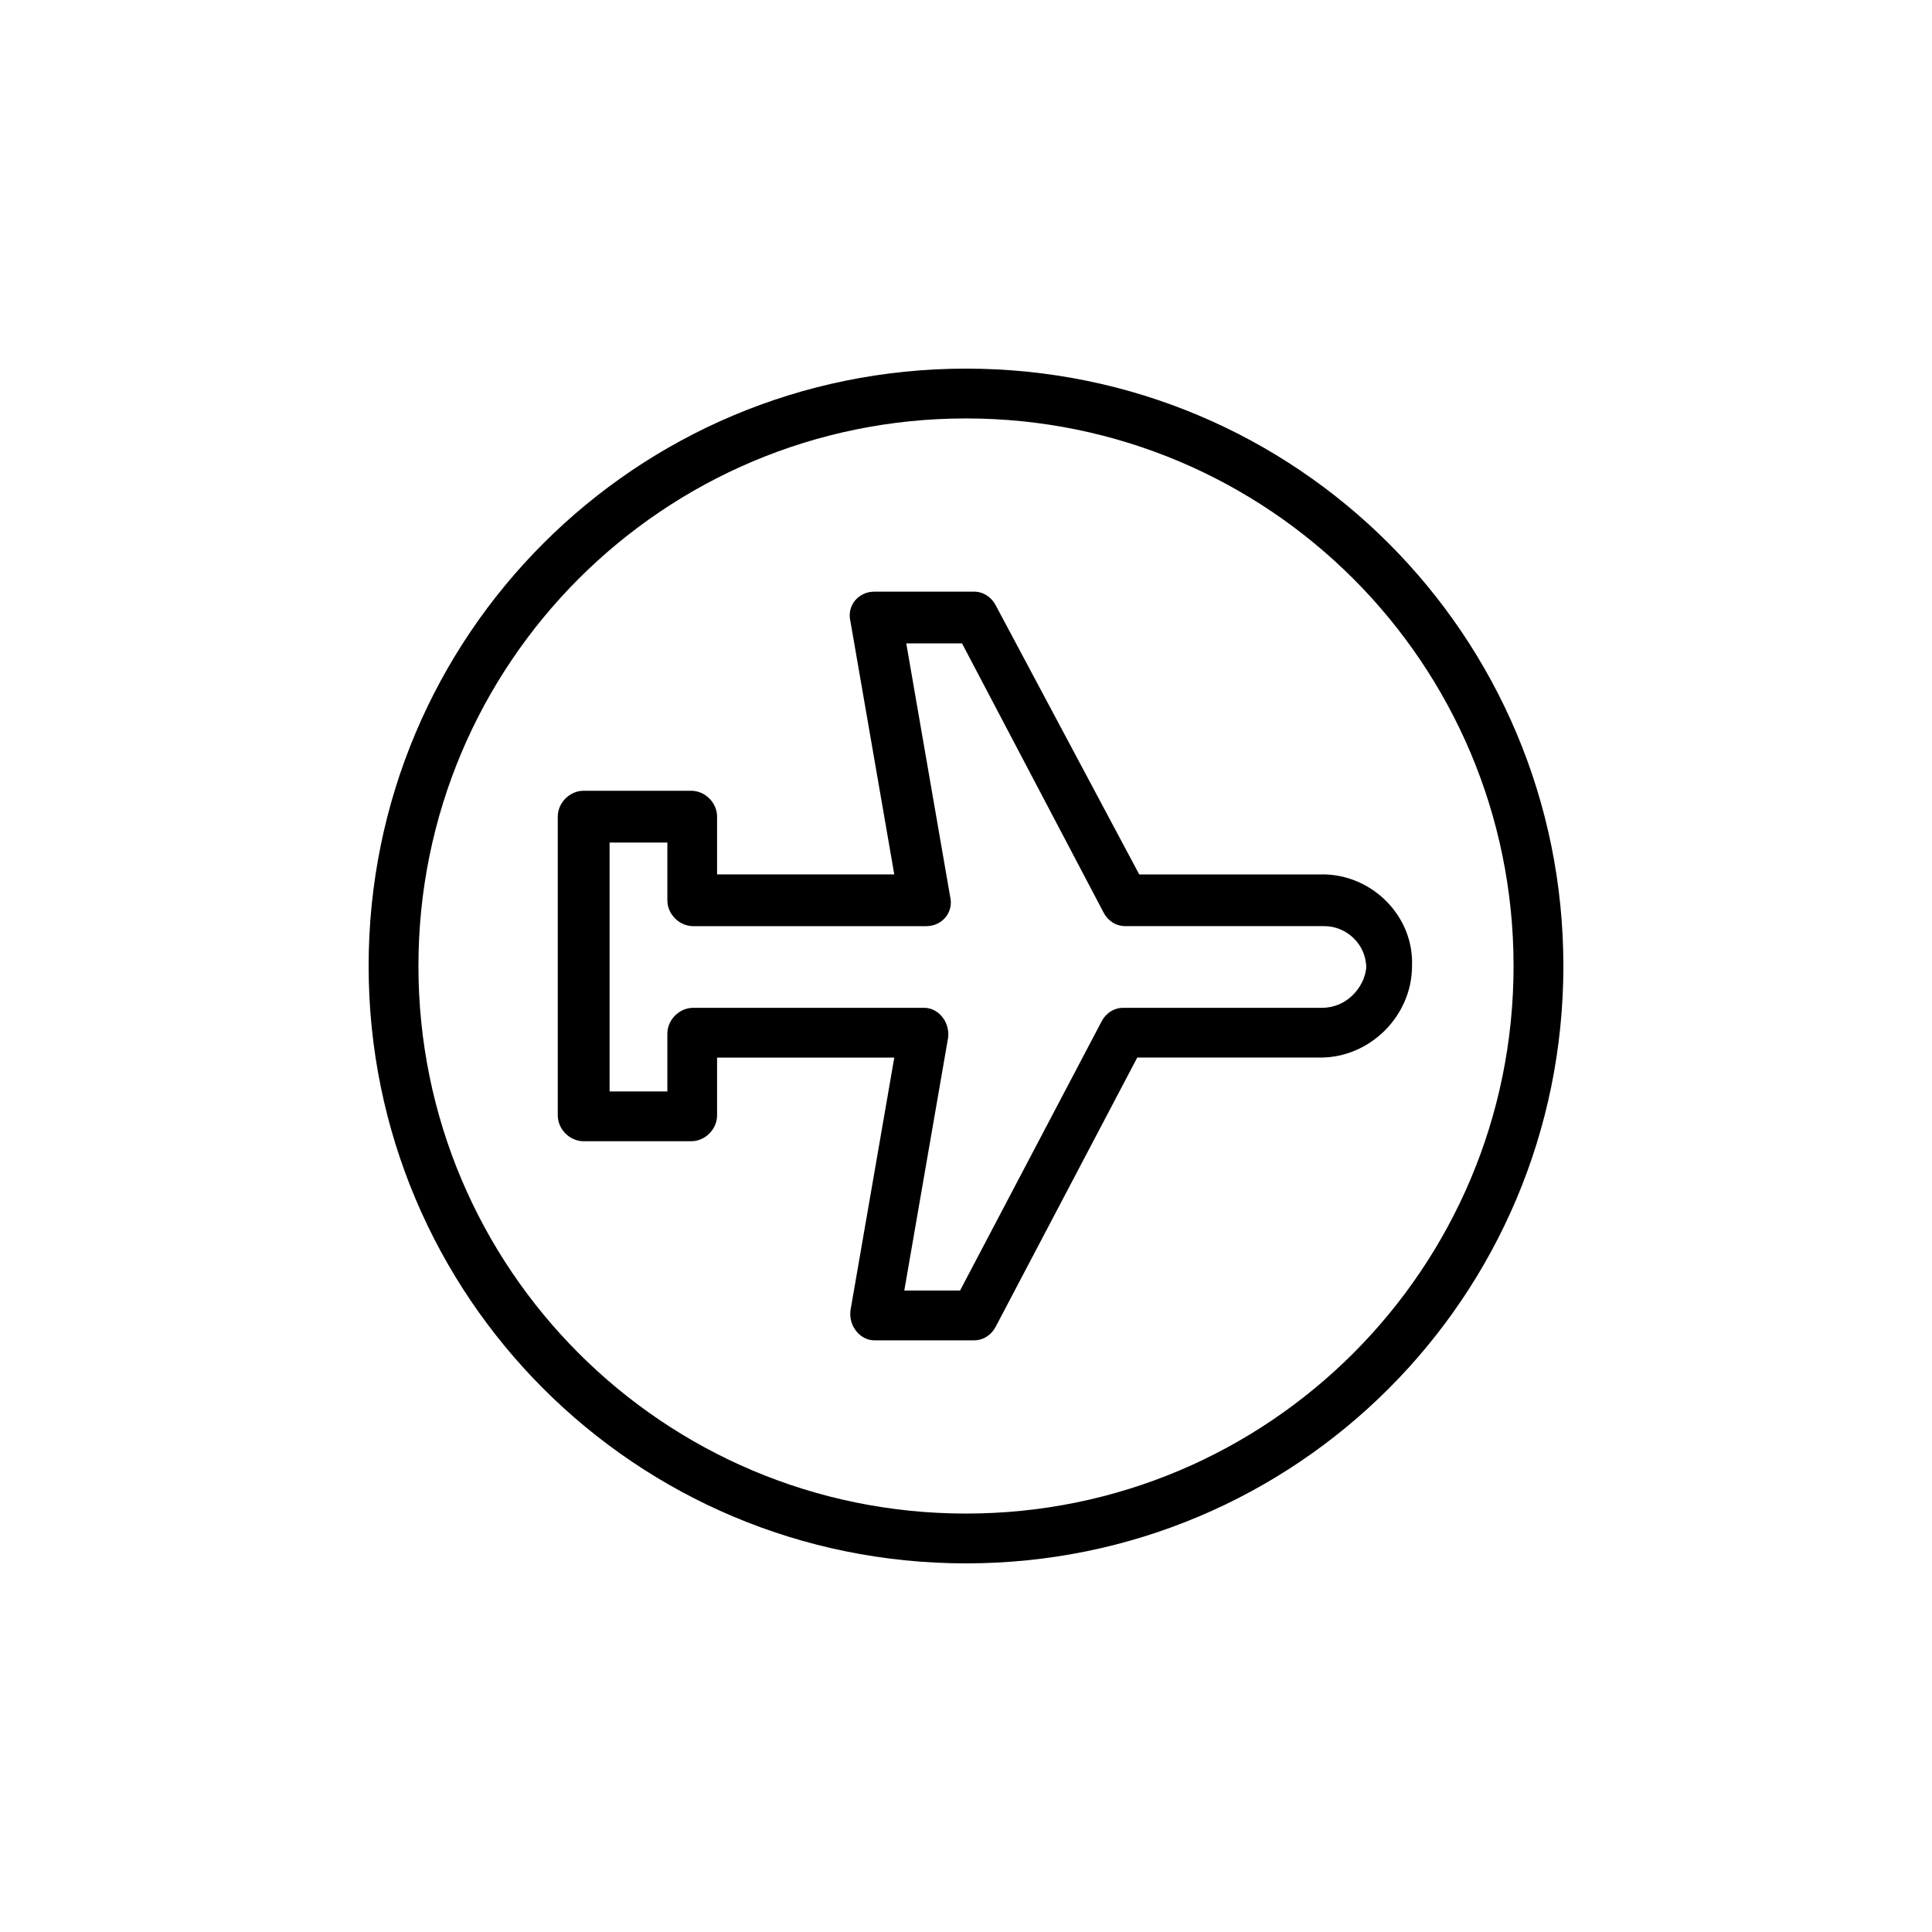 <?xml version="1.0" encoding="UTF-8"?>
<svg id="Layer_1" xmlns="http://www.w3.org/2000/svg" version="1.1" viewBox="0 0 500 500">
  <!-- Generator: Adobe Illustrator 29.5.0, SVG Export Plug-In . SVG Version: 2.1.0 Build 137)  -->
  <path d="M342.24,226.3h-47.41l-37.1-69.57c-1.03-2.06-3.1-3.61-5.67-3.61h-25.77c-4.12,0-7.21,3.61-6.19,7.73l11.34,65.45h-45.86v-14.95c0-3.61-3.1-6.7-6.7-6.7h-27.83c-3.61,0-6.7,3.09-6.7,6.7v77.3c0,3.6,3.09,6.7,6.7,6.7h27.83c3.6,0,6.7-3.1,6.7-6.7v-14.94h45.86l-11.34,65.44c-.51,4.12,2.58,7.73,6.19,7.73h25.77c2.57,0,4.64-1.55,5.67-3.61l36.59-69.57h47.41c12.88,0,23.7-10.82,23.7-23.71.51-12.88-10.31-23.7-23.19-23.7h0ZM342.24,260.82h-51.53c-2.57,0-4.64,1.55-5.66,3.6l-36.59,69.57h-14.43l11.34-65.44c.51-4.12-2.58-7.73-6.18-7.73h-59.78c-3.6,0-6.7,3.09-6.7,6.7v14.95h-14.95v-64.42h14.95v14.94c0,3.61,3.09,6.7,6.7,6.7h60.29c4.12,0,7.21-3.6,6.18-7.73l-11.34-65.45h14.43l36.59,69.57c1.03,2.06,3.09,3.6,5.67,3.6h51.53c5.66,0,10.82,4.64,10.82,10.82-.52,5.15-5.16,10.31-11.34,10.31h0Z"/>
  <path d="M250,95.4c-85.54,0-154.6,69.05-154.6,154.6s69.05,154.6,154.6,154.6,154.6-69.05,154.6-154.6-69.05-154.6-154.6-154.6ZM250,391.71c-78.33,0-141.71-63.38-141.71-141.71s63.38-141.71,141.71-141.71,141.71,63.39,141.71,141.71-63.38,141.71-141.71,141.71h0Z"/>
</svg>
